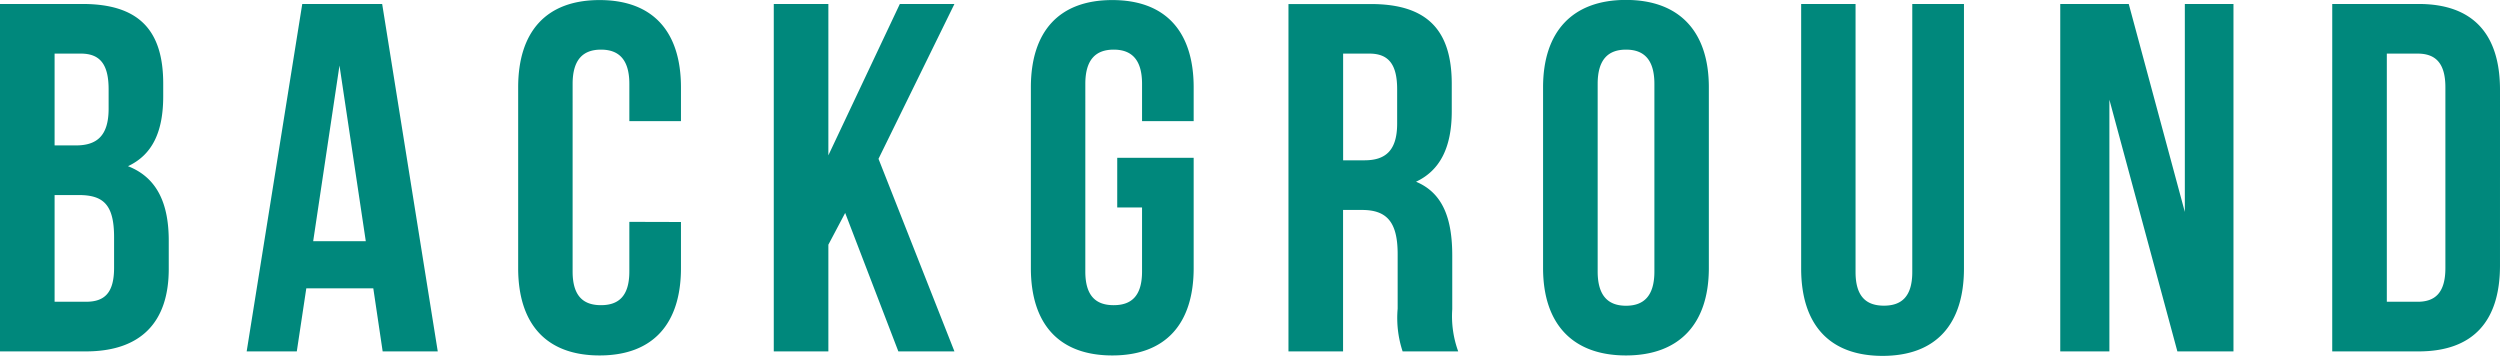 <svg xmlns="http://www.w3.org/2000/svg" width="141.036" height="20.076"><path fill="#00887c" d="M4.648.224H0v19.6h4.844c3.08 0 4.676-1.624 4.676-4.648v-1.6c0-2.072-.644-3.556-2.3-4.2 1.372-.644 1.988-1.932 1.988-3.948v-.7C9.212 1.708 7.84.224 4.648.224m-.2 10.78c1.4 0 1.988.56 1.988 2.38v1.708c.004 1.456-.556 1.932-1.592 1.932H3.08v-6.02zm.112-7.98c1.092 0 1.568.616 1.568 2.016v1.092c0 1.568-.7 2.072-1.848 2.072h-1.2v-5.18zm17-2.8h-4.508l-3.136 19.6h2.828l.536-3.556h3.78l.528 3.556h3.108zm-2.408 3.472 1.484 9.912h-2.968zm16.352 8.82v2.8c0 1.4-.616 1.9-1.6 1.9s-1.6-.5-1.6-1.9V4.732c0-1.4.616-1.932 1.6-1.932s1.6.532 1.6 1.932v2.1h2.912v-1.9c0-3.136-1.568-4.928-4.592-4.928s-4.592 1.792-4.592 4.928v10.192c0 3.136 1.568 4.928 4.592 4.928s4.592-1.796 4.592-4.928v-2.6zm15.176 7.308h3.164L49.56 8.96 53.844.224h-3.08l-4.032 8.54V.224h-3.08v19.6h3.08v-6.02l.948-1.792zm12.348-8.12h1.4v3.612c0 1.4-.616 1.9-1.6 1.9s-1.6-.5-1.6-1.9V4.732c0-1.4.616-1.932 1.6-1.932s1.6.532 1.6 1.932v2.1h2.912v-1.9c0-3.136-1.568-4.928-4.592-4.928s-4.592 1.792-4.592 4.928v10.192c0 3.136 1.568 4.928 4.592 4.928s4.592-1.796 4.592-4.928v-6.22h-4.312zm19.236 8.12a5.8 5.8 0 0 1-.336-2.38v-3.02c0-2.044-.5-3.528-2.044-4.172 1.372-.644 2.016-1.96 2.016-3.976v-1.54c0-3.024-1.372-4.508-4.564-4.508h-4.648v19.596h3.08v-7.98h1.064c1.4 0 2.016.672 2.016 2.492v3.08a6 6 0 0 0 .28 2.408zm-5.012-16.8c1.092 0 1.568.616 1.568 2.016v1.932c0 1.568-.7 2.072-1.848 2.072h-1.2v-6.02zm12.88 1.708c0-1.4.616-1.932 1.6-1.932s1.6.532 1.6 1.932v10.584c0 1.4-.616 1.932-1.6 1.932s-1.6-.532-1.6-1.932zm-3.08 10.392c0 3.136 1.652 4.928 4.676 4.928s4.676-1.796 4.676-4.928v-10.2c0-3.136-1.652-4.928-4.676-4.928s-4.676 1.792-4.676 4.928zm14.56-14.9v14.924c0 3.136 1.568 4.928 4.592 4.928s4.592-1.792 4.592-4.928V.224h-2.916v15.12c0 1.4-.616 1.9-1.6 1.9s-1.6-.5-1.6-1.9V.224zm21.224 19.6H126V.224h-2.744v11.732L120.092.224h-3.864v19.6H119v-14.2zm8.736 0h4.872c3.08 0 4.592-1.708 4.592-4.844V5.068c0-3.136-1.512-4.844-4.592-4.844h-4.872zm4.816-16.8c.98 0 1.568.5 1.568 1.9v10.2c0 1.4-.588 1.9-1.568 1.9h-1.736v-14z"/></svg>